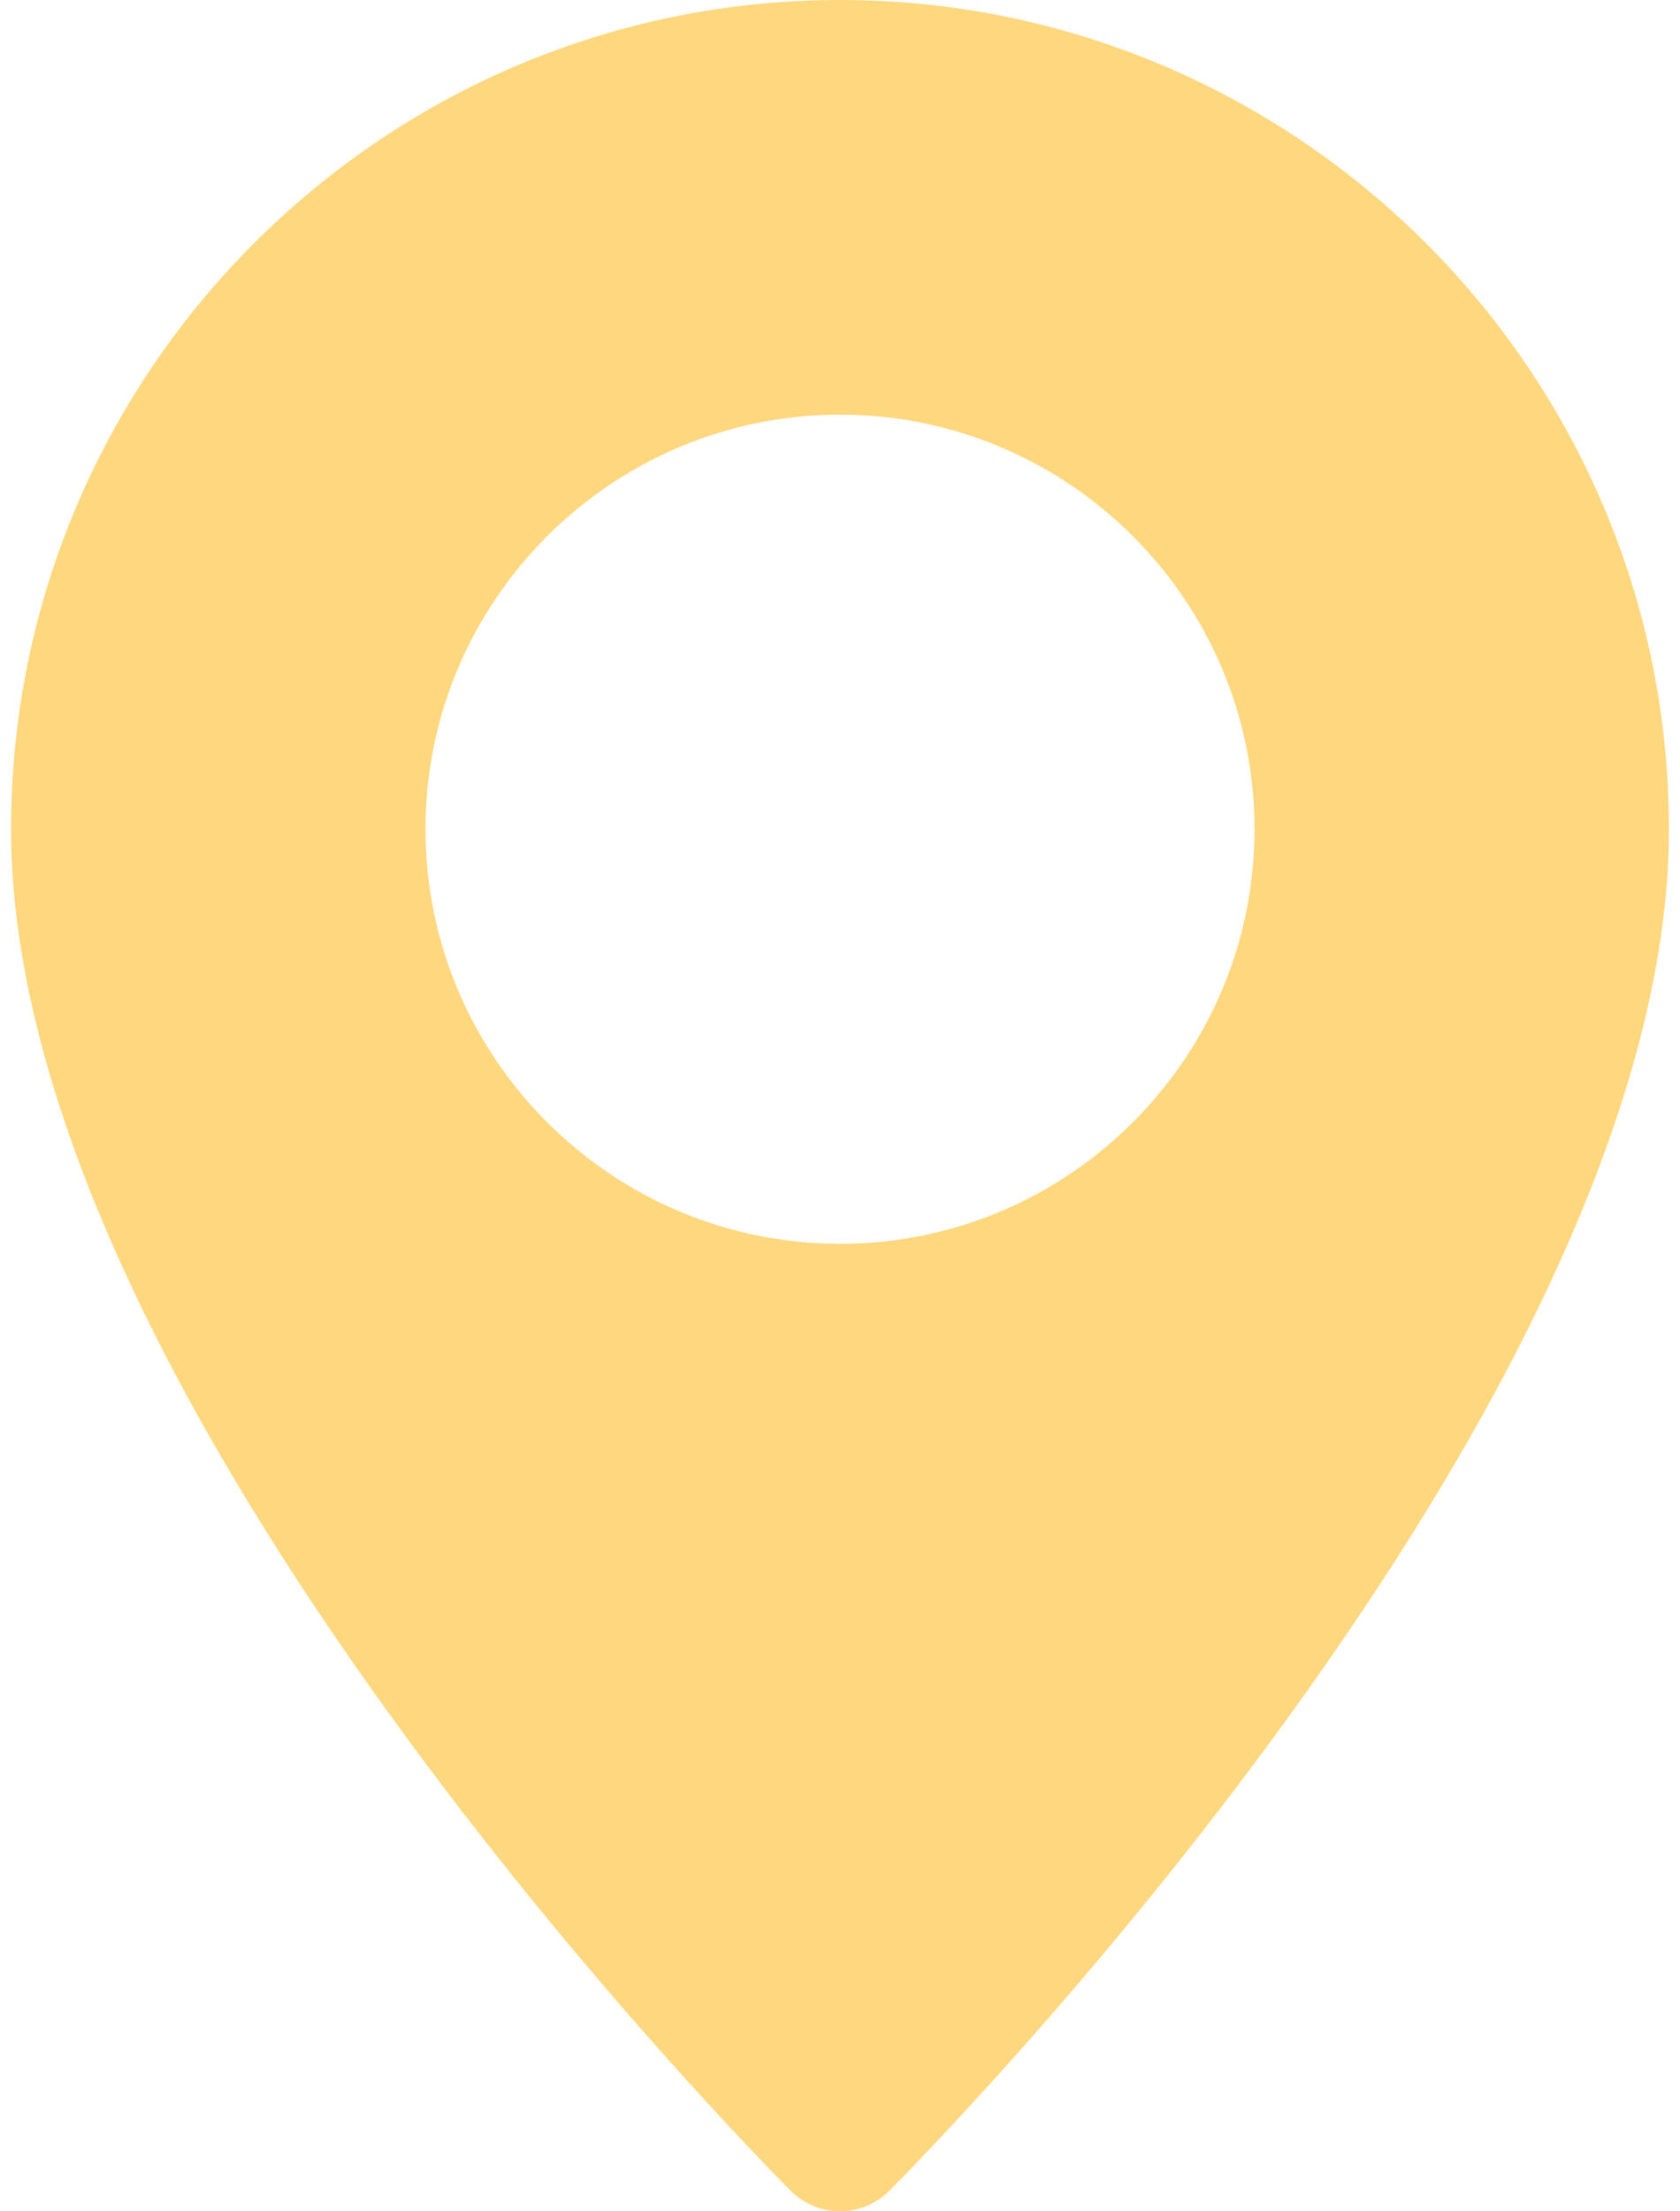 <?xml version="1.0" encoding="UTF-8"?> <svg xmlns="http://www.w3.org/2000/svg" width="19" height="25" viewBox="0 0 19 25" fill="none"><path d="M9.5 0C4.33 0 0.125 4.205 0.125 9.375C0.125 15.873 8.588 24.411 8.947 24.772C9.1 24.923 9.3 25 9.5 25C9.7 25 9.9 24.923 10.053 24.772C10.412 24.411 18.875 15.873 18.875 9.375C18.875 4.205 14.67 0 9.5 0ZM9.5 14.062C6.916 14.062 4.812 11.959 4.812 9.375C4.812 6.791 6.916 4.688 9.5 4.688C12.084 4.688 14.188 6.791 14.188 9.375C14.188 11.959 12.084 14.062 9.5 14.062Z" fill="#FFD77E"></path></svg> 